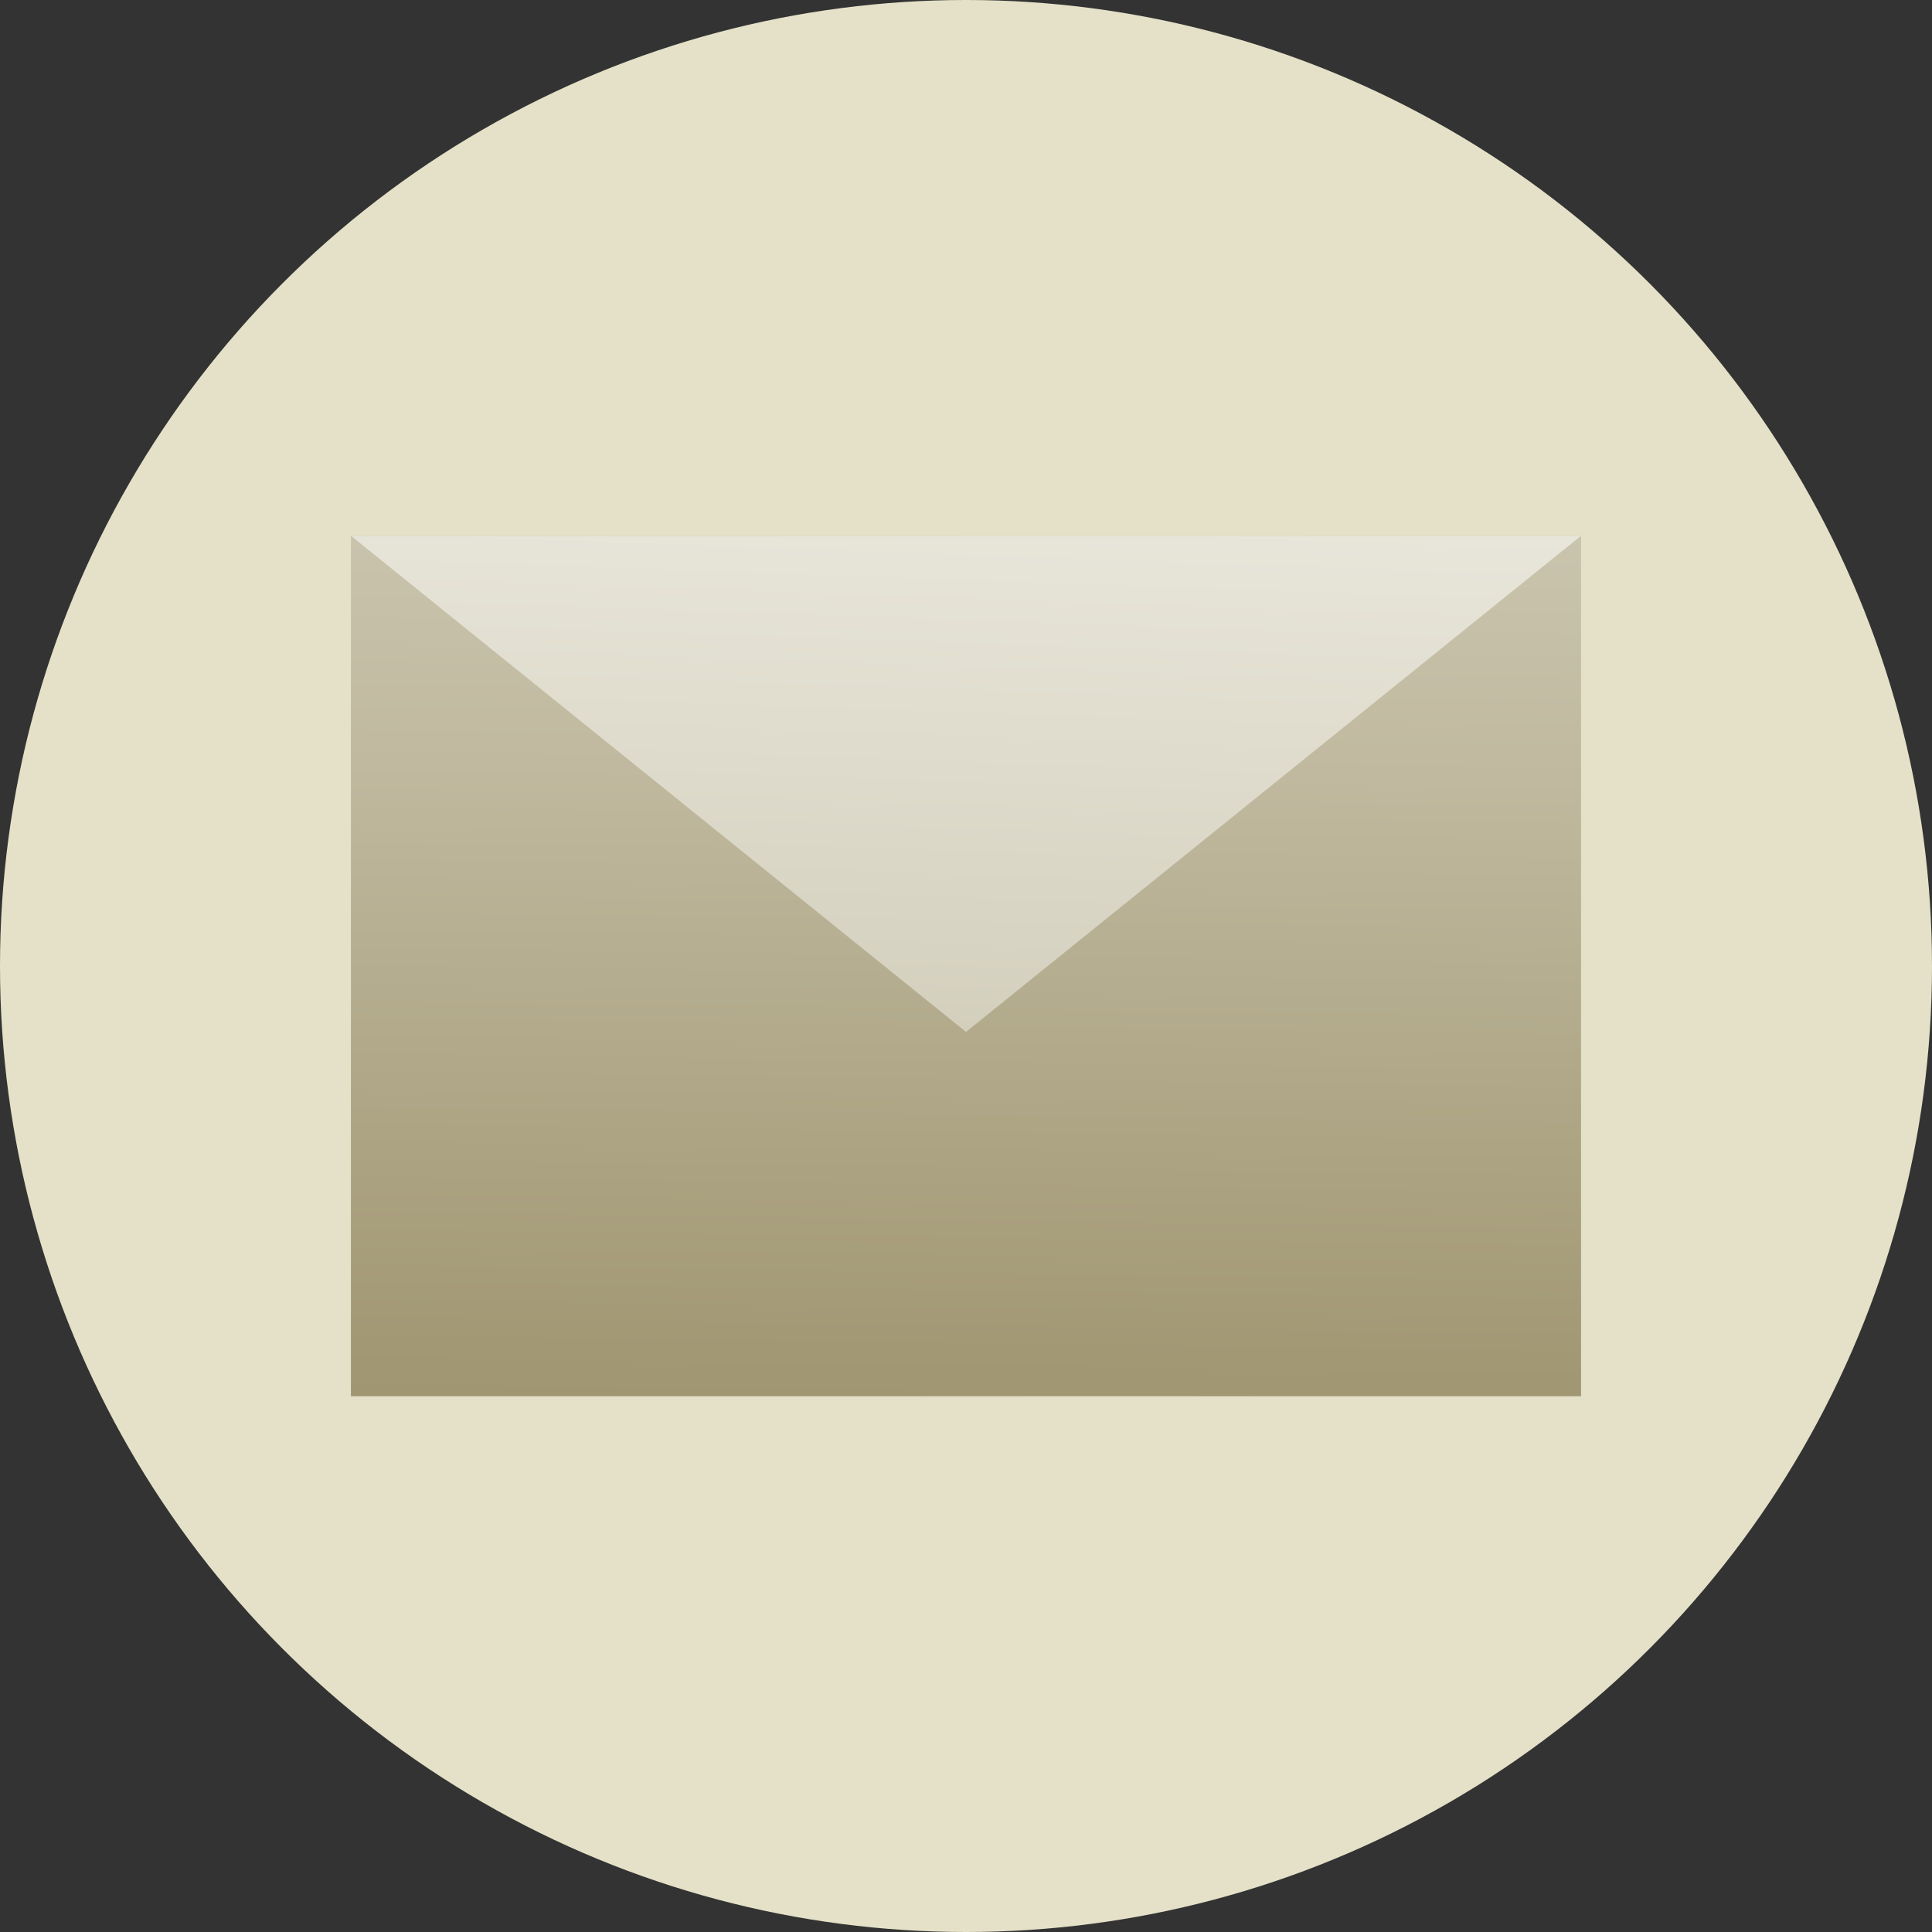 <svg id="Capa_2" data-name="Capa 2" xmlns="http://www.w3.org/2000/svg" xmlns:xlink="http://www.w3.org/1999/xlink" width="150" height="150" viewBox="0 0 150 150">
  <rect x="0" y="0" width="150" height="150" fill="#333333" stroke="none"/>
  <defs>
    <linearGradient id="linear-gradient" x1="0.552" y1="-2.065" x2="0.493" y2="1.011" gradientUnits="objectBoundingBox">
      <stop offset="0" stop-color="#f6f5ee"/>
      <stop offset="0.15" stop-color="#f2f1e9"/>
      <stop offset="0.34" stop-color="#e8e6da"/>
      <stop offset="0.54" stop-color="#d7d3c2"/>
      <stop offset="0.76" stop-color="#c0b99f"/>
      <stop offset="0.98" stop-color="#a29874"/>
      <stop offset="1" stop-color="#a09671"/>
    </linearGradient>
    <linearGradient id="linear-gradient-2" x1="0.802" y1="-1.519" x2="0.422" y2="2.875" xlink:href="#linear-gradient"/>
  </defs>
  <circle id="Elipse_24" data-name="Elipse 24" cx="75" cy="75" r="75" fill="#e4e1c8"/>
  <rect id="Rectángulo_137" data-name="Rectángulo 137" width="95.508" height="66.82" transform="translate(27.245 41.582)" fill="url(#linear-gradient)"/>
  <path id="Trazado_83" data-name="Trazado 83" d="M16.82,25.68,64.574,64.2,112.328,25.68Z" transform="translate(10.426 15.918)" fill="url(#linear-gradient-2)"/>
</svg>
